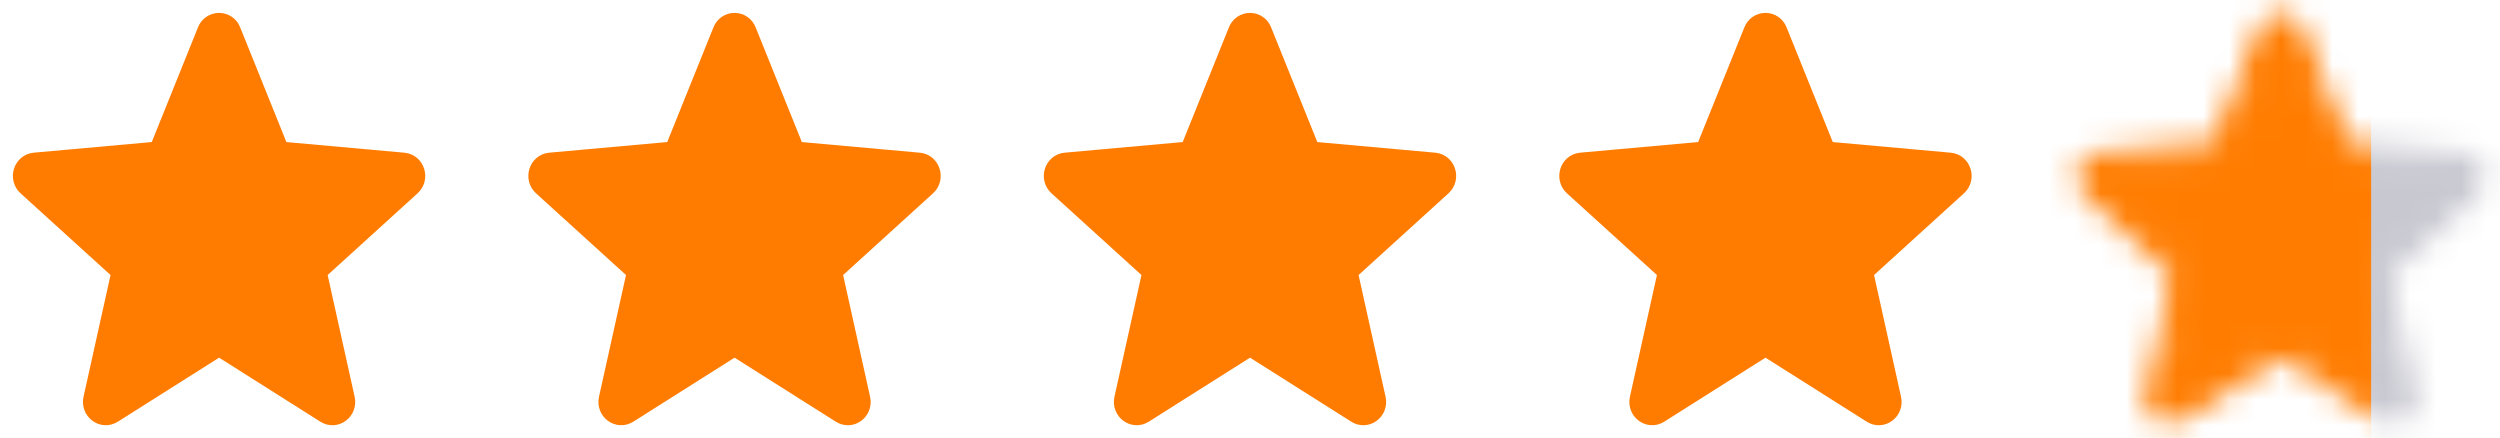 <?xml version="1.0" encoding="UTF-8"?> <svg xmlns="http://www.w3.org/2000/svg" width="97" height="17" viewBox="0 0 97 17" fill="none"> <path d="M8.855 1.248L10.763 5.983L15.648 6.423C15.986 6.454 16.124 6.897 15.866 7.13L12.162 10.496L13.272 15.504C13.349 15.852 12.989 16.125 12.698 15.94L8.501 13.286L4.303 15.94C4.011 16.124 3.653 15.85 3.729 15.503L4.84 10.496L1.133 7.13C0.876 6.896 1.013 6.453 1.353 6.422L6.238 5.982L8.146 1.247C8.173 1.175 8.221 1.112 8.284 1.068C8.348 1.024 8.423 1 8.5 1C8.578 1 8.653 1.024 8.717 1.068C8.78 1.112 8.828 1.175 8.855 1.248Z" fill="#FF7C00" stroke="#FF7C00"></path> <path d="M28.855 1.248L30.763 5.983L35.648 6.423C35.986 6.454 36.124 6.897 35.866 7.13L32.162 10.496L33.272 15.504C33.349 15.852 32.989 16.125 32.698 15.94L28.501 13.286L24.303 15.94C24.011 16.124 23.653 15.85 23.729 15.503L24.84 10.496L21.133 7.13C20.876 6.896 21.013 6.453 21.353 6.422L26.238 5.982L28.146 1.247C28.173 1.175 28.221 1.112 28.284 1.068C28.348 1.024 28.423 1 28.5 1C28.578 1 28.653 1.024 28.717 1.068C28.78 1.112 28.828 1.175 28.855 1.248Z" fill="#FF7C00" stroke="#FF7C00"></path> <path d="M48.855 1.248L50.763 5.983L55.648 6.423C55.986 6.454 56.124 6.897 55.866 7.13L52.162 10.496L53.272 15.504C53.349 15.852 52.989 16.125 52.698 15.94L48.501 13.286L44.303 15.94C44.011 16.124 43.653 15.85 43.729 15.503L44.84 10.496L41.133 7.13C40.876 6.896 41.013 6.453 41.353 6.422L46.238 5.982L48.146 1.247C48.173 1.175 48.221 1.112 48.284 1.068C48.348 1.024 48.423 1 48.501 1C48.578 1 48.653 1.024 48.717 1.068C48.78 1.112 48.828 1.175 48.855 1.248Z" fill="#FF7C00" stroke="#FF7C00"></path> <path d="M68.855 1.248L70.763 5.983L75.648 6.423C75.986 6.454 76.124 6.897 75.866 7.13L72.162 10.496L73.272 15.504C73.349 15.852 72.99 16.125 72.698 15.94L68.501 13.286L64.303 15.94C64.011 16.124 63.653 15.85 63.729 15.503L64.84 10.496L61.133 7.13C60.876 6.896 61.013 6.453 61.353 6.422L66.238 5.982L68.146 1.247C68.173 1.175 68.221 1.112 68.284 1.068C68.348 1.024 68.423 1 68.501 1C68.578 1 68.653 1.024 68.717 1.068C68.78 1.112 68.828 1.175 68.855 1.248Z" fill="#FF7C00" stroke="#FF7C00"></path> <mask id="mask0_318_92" style="mask-type:alpha" maskUnits="userSpaceOnUse" x="80" y="0" width="17" height="17"> <path d="M88.855 1.248L90.763 5.983L95.648 6.423C95.986 6.454 96.124 6.897 95.866 7.13L92.162 10.496L93.272 15.504C93.349 15.852 92.99 16.125 92.698 15.94L88.501 13.286L84.303 15.94C84.011 16.124 83.653 15.85 83.729 15.503L84.84 10.496L81.133 7.13C80.876 6.896 81.013 6.453 81.353 6.422L86.238 5.982L88.146 1.247C88.173 1.175 88.221 1.112 88.284 1.068C88.348 1.024 88.423 1 88.501 1C88.578 1 88.653 1.024 88.717 1.068C88.78 1.112 88.828 1.175 88.855 1.248Z" fill="#FF7C00" stroke="#FF7C00"></path> </mask> <g mask="url(#mask0_318_92)"> <rect x="79" y="-2" width="20" height="21" fill="#FF7C00"></rect> <rect x="92" y="-2" width="9" height="21" fill="#C8C8D1"></rect> </g> </svg> 